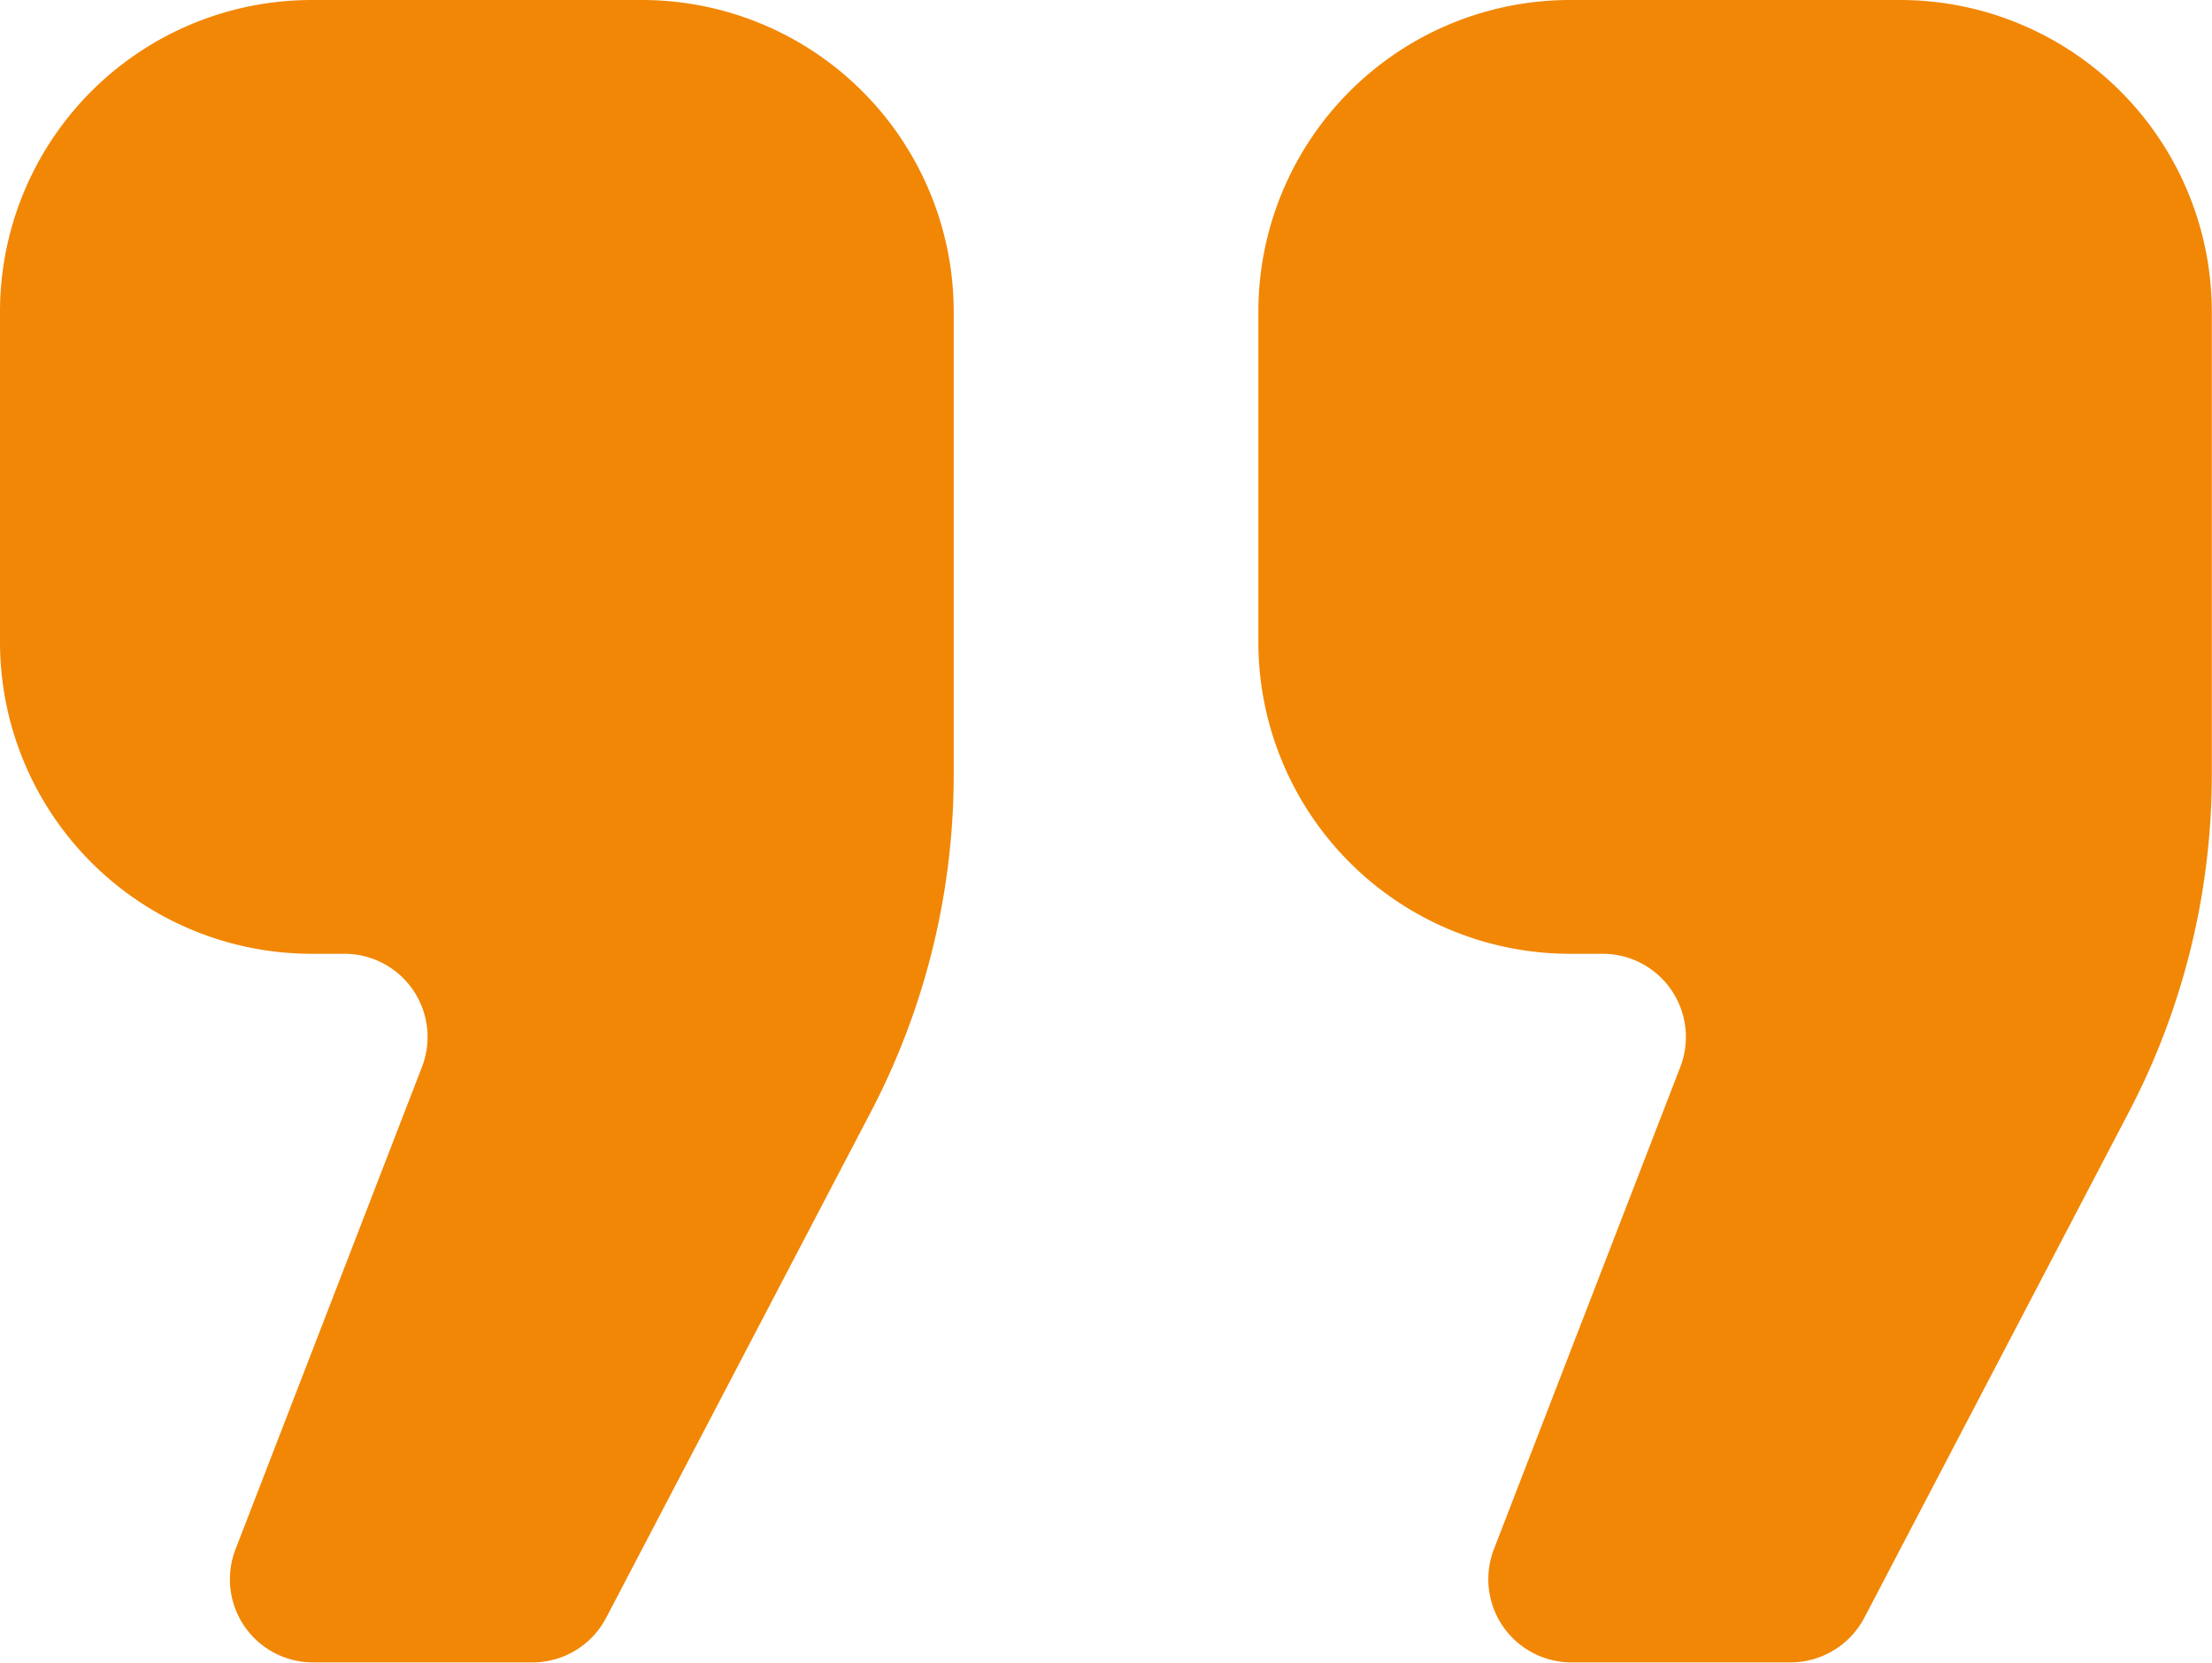 <svg xmlns="http://www.w3.org/2000/svg" width="34.403" height="25.854" viewBox="0 0 34.403 25.854">
  <g id="引用符のフリーアイコン" transform="translate(0 -63.619)">
    <path id="パス_5852" data-name="パス 5852" d="M9.983,63.619H4.849A4.849,4.849,0,0,0,0,68.468V73.6a4.849,4.849,0,0,0,4.849,4.849h.508a1.293,1.293,0,0,1,1.206,1.759l-2.9,7.5a1.292,1.292,0,0,0,1.206,1.759H8.282a1.292,1.292,0,0,0,1.145-.693l4.116-7.864a11.313,11.313,0,0,0,1.29-5.246v-7.2A4.85,4.85,0,0,0,9.983,63.619Z" transform="translate(0 0)" fill="#f28705"/>
    <path id="パス_5853" data-name="パス 5853" d="M301.253,63.619h-5.134a4.849,4.849,0,0,0-4.849,4.849V73.6a4.849,4.849,0,0,0,4.849,4.849h.507a1.294,1.294,0,0,1,1.207,1.759l-2.9,7.5a1.294,1.294,0,0,0,1.207,1.759h3.408a1.3,1.3,0,0,0,1.146-.693l4.115-7.864a11.314,11.314,0,0,0,1.29-5.246v-7.2A4.849,4.849,0,0,0,301.253,63.619Z" transform="translate(-271.699 0)" fill="#f28705"/>
  </g>
</svg>
